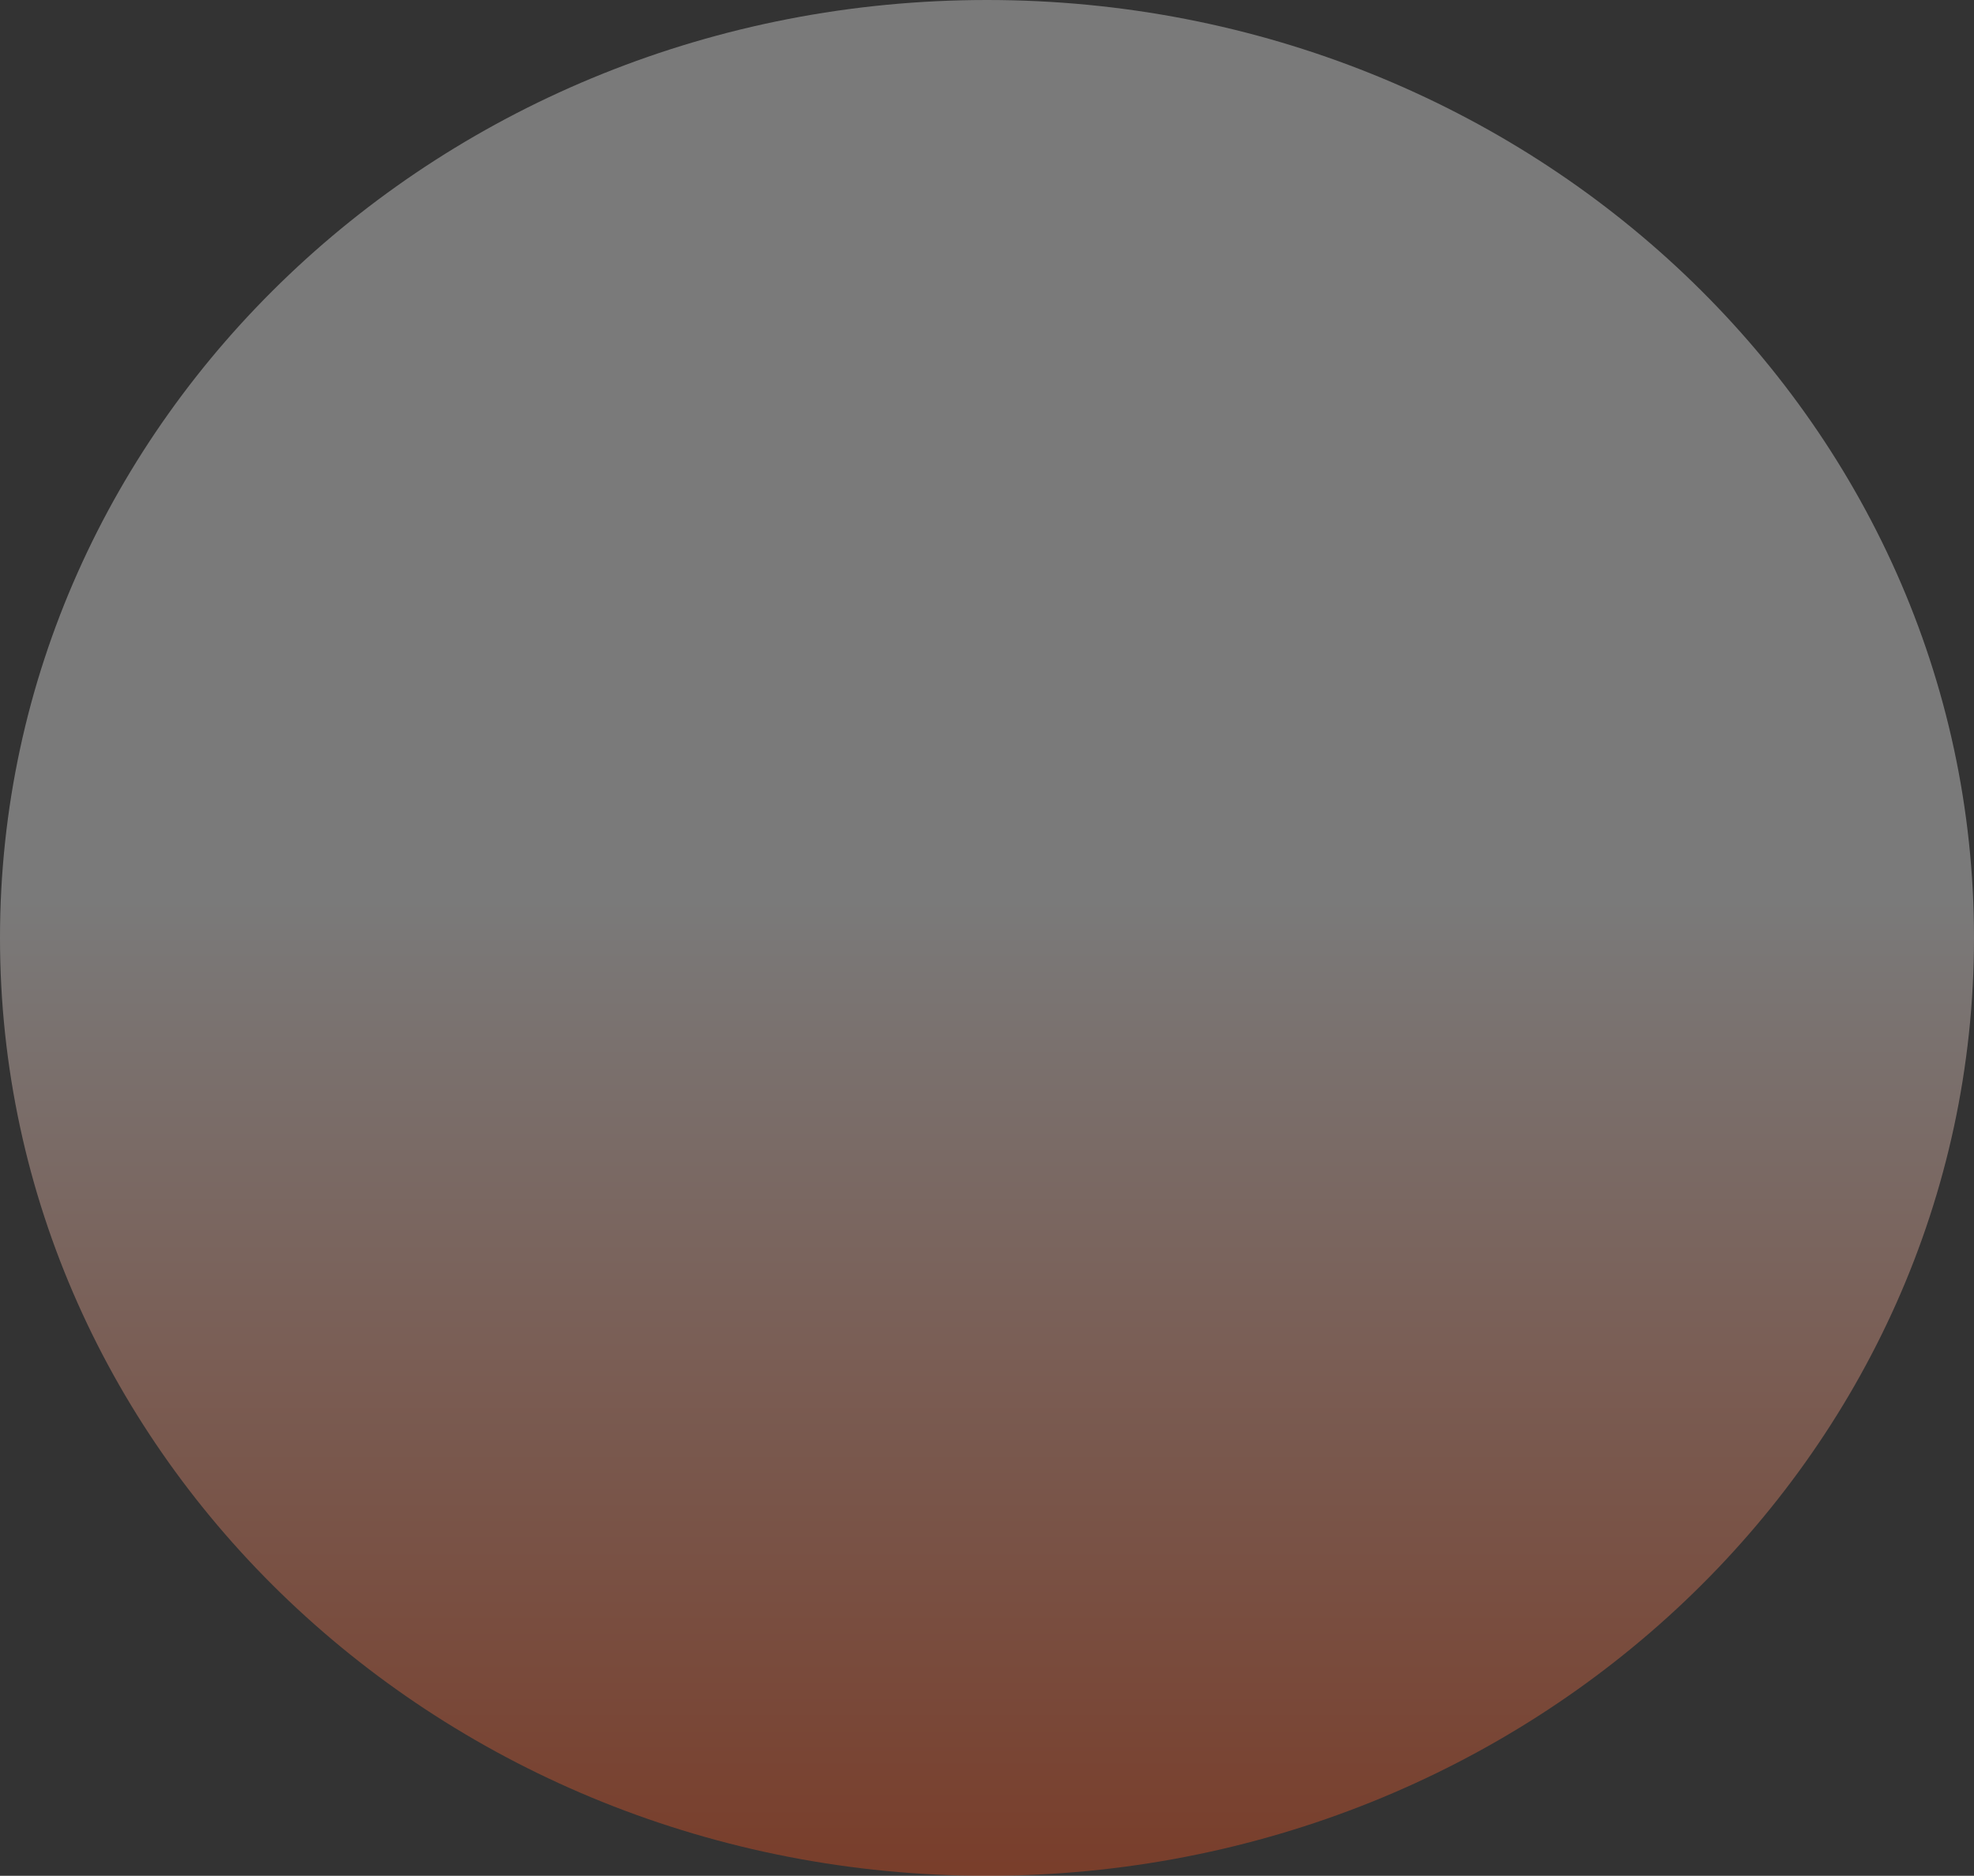 <svg xmlns="http://www.w3.org/2000/svg" xmlns:xlink="http://www.w3.org/1999/xlink" width="1240.626" height="1178.969" viewBox="0 0 1240.626 1178.969"><rect x="0" y="0" width="1240.626" height="1178.969" fill="#333333" stroke="none"/><defs><linearGradient id="linear-gradient" x1="0.5" y1="0.477" x2="0.5" y2="1" gradientUnits="objectBoundingBox"><stop offset="0" stop-color="#fff"></stop><stop offset="1" stop-color="#fb541e"></stop></linearGradient></defs><path id="Path_2263" data-name="Path 2263" d="M620.313,0C962.9,0,1240.626,263.921,1240.626,589.485S962.9,1178.969,620.313,1178.969,0,915.048,0,589.485,277.724,0,620.313,0Z" opacity="0.35" fill="url(#linear-gradient)"></path></svg>